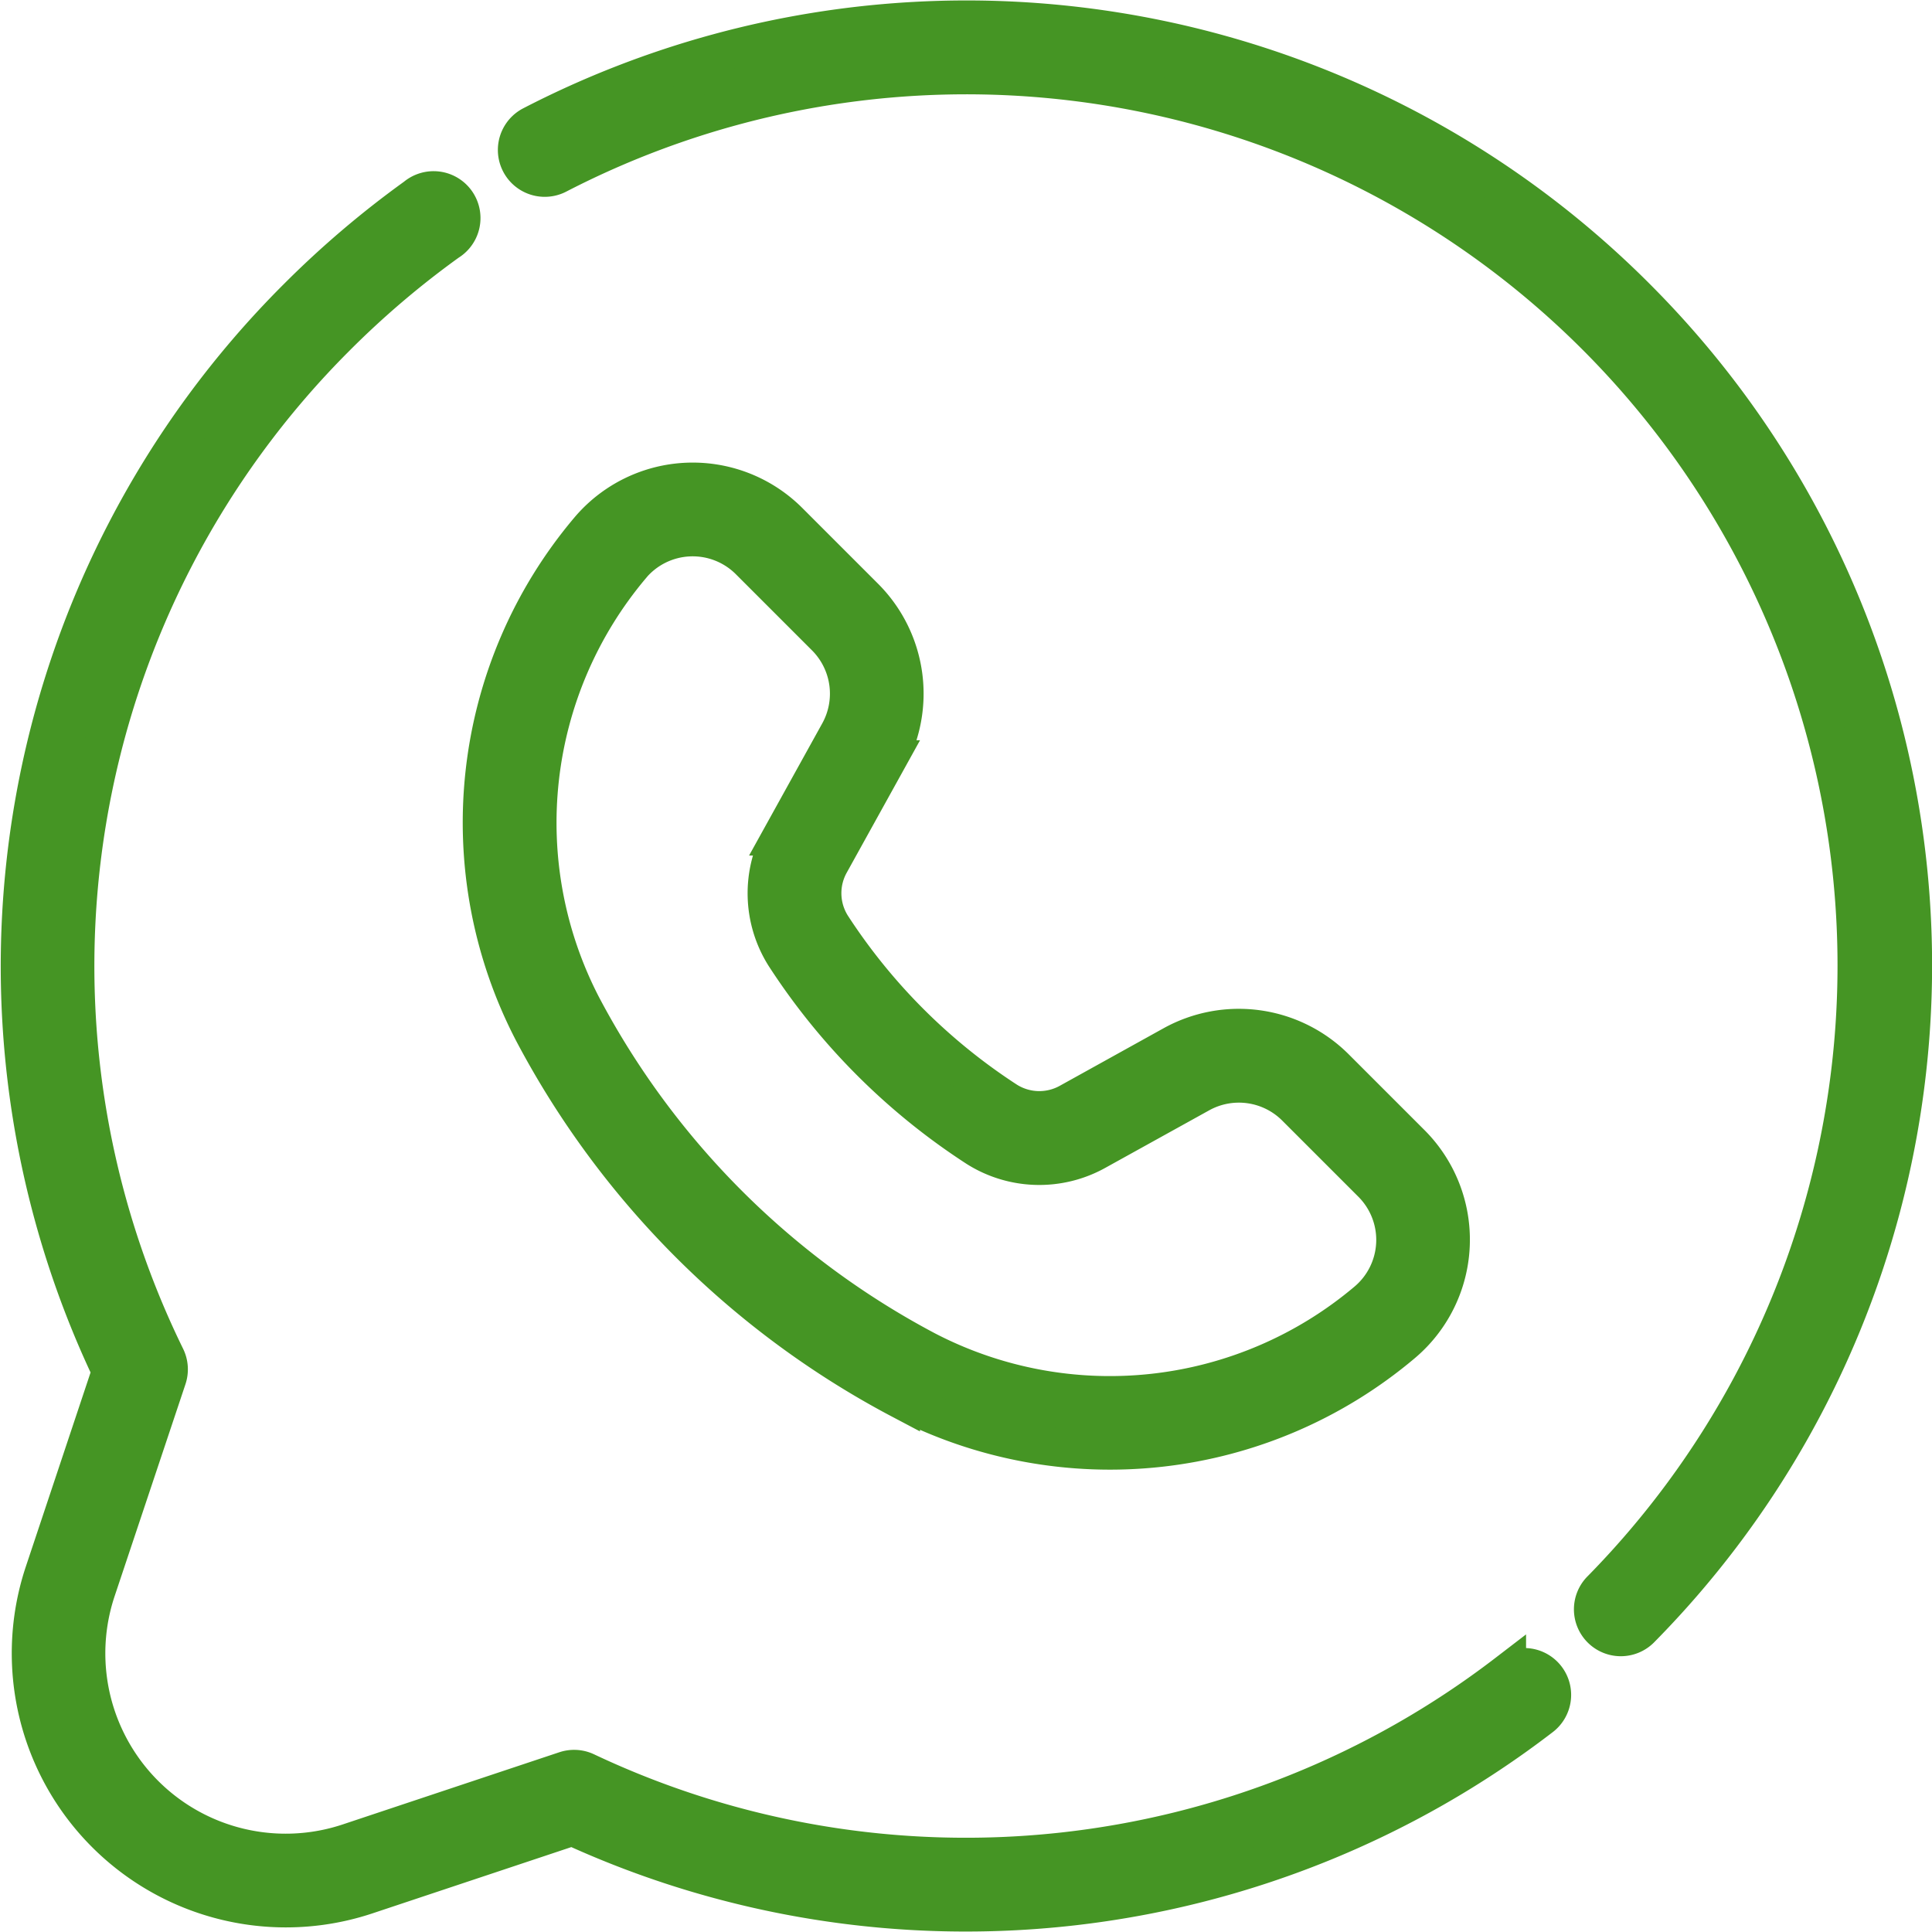<svg xmlns="http://www.w3.org/2000/svg" width="50.44" height="50.432" viewBox="0 0 50.44 50.432">
  <g id="whatsapp_6_" data-name="whatsapp (6)" transform="translate(0.518 0.441)">
    <path id="Path_11708" data-name="Path 11708" d="M38.824,43.243a23.208,23.208,0,0,1-24.044,2.57.724.724,0,0,0-.539-.032L8.594,47.663A5.209,5.209,0,0,1,2,41.074L3.85,35.538a.724.724,0,0,0-.037-.547A23.206,23.206,0,0,1,8.256,8.358a23.578,23.578,0,0,1,2.922-2.487A.724.724,0,1,0,10.334,4.7a25.039,25.039,0,0,0-3.1,2.641A24.653,24.653,0,0,0,2.384,35.359L.631,40.616a6.657,6.657,0,0,0,8.421,8.421l5.374-1.791a24.655,24.655,0,0,0,25.28-2.854.724.724,0,1,0-.882-1.148ZM42.3,7.427A24.694,24.694,0,0,0,13.36,2.837a.724.724,0,0,0,.667,1.285A23.245,23.245,0,0,1,41.295,41.054a.724.724,0,1,0,1.032,1.015A24.651,24.651,0,0,0,42.3,7.427ZM23,36.094a11.839,11.839,0,0,0,13.093-1.455,3.546,3.546,0,0,0,.228-5.22l-1.988-1.988a3.559,3.559,0,0,0-4.224-.593L27.4,28.34a1.6,1.6,0,0,1-1.637-.041,15.511,15.511,0,0,1-4.568-4.568,1.6,1.6,0,0,1-.041-1.637l1.5-2.709a3.559,3.559,0,0,0-.593-4.224l-1.988-1.988a3.545,3.545,0,0,0-5.22.228A11.839,11.839,0,0,0,13.4,26.5a22.984,22.984,0,0,0,9.6,9.6ZM15.961,14.333a2.094,2.094,0,0,1,3.087-.135l1.988,1.988a2.1,2.1,0,0,1,.351,2.5l-1.5,2.709a3.05,3.05,0,0,0,.085,3.115,16.953,16.953,0,0,0,5.014,5.014,3.049,3.049,0,0,0,3.115.085l2.709-1.5a2.1,2.1,0,0,1,2.5.351l1.988,1.988a2.094,2.094,0,0,1-.135,3.087,10.4,10.4,0,0,1-11.5,1.279,21.541,21.541,0,0,1-8.98-8.98,10.4,10.4,0,0,1,1.279-11.5Z" transform="translate(0 0)" fill="#459524" stroke="#459524" stroke-width="1"/>
  </g>
</svg>
